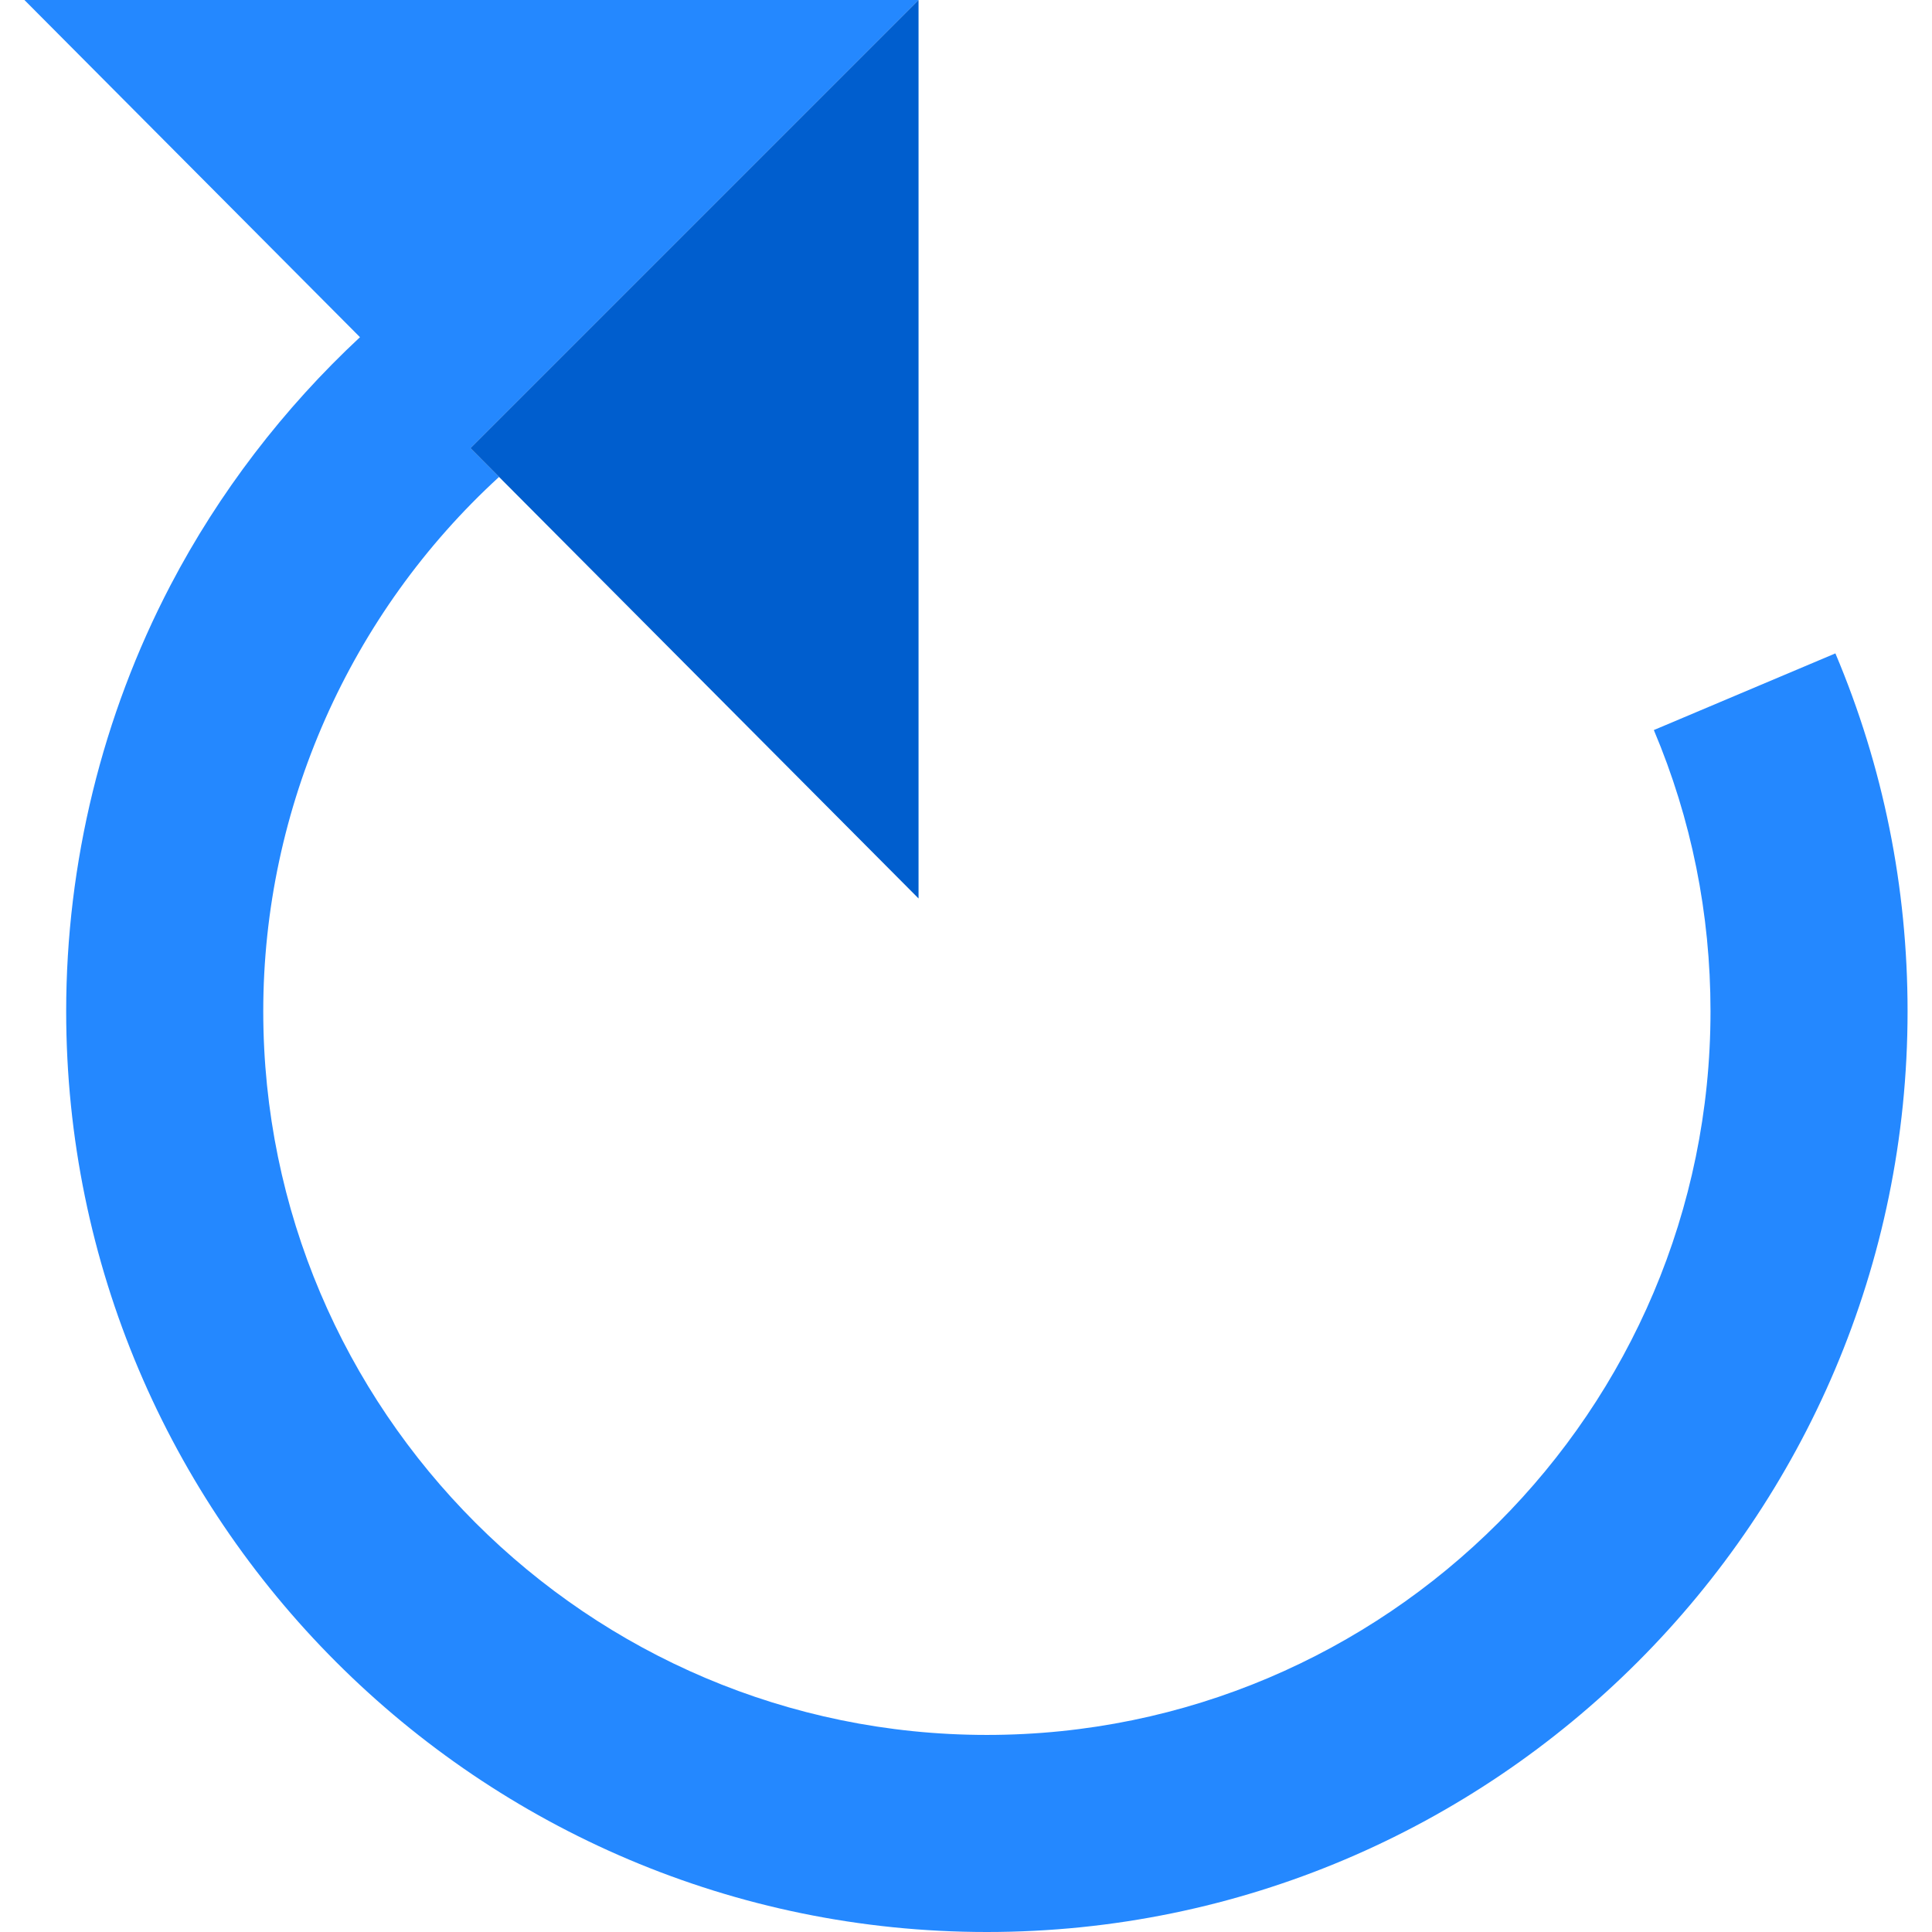 <?xml version="1.0" encoding="iso-8859-1"?>
<!-- Generator: Adobe Illustrator 19.0.0, SVG Export Plug-In . SVG Version: 6.00 Build 0)  -->
<svg version="1.1" id="Layer_1" xmlns="http://www.w3.org/2000/svg" xmlns:xlink="http://www.w3.org/1999/xlink" x="0px" y="0px"
	 viewBox="0 0 392.138 392.138" style="enable-background:new 0 0 392.138 392.138;" xml:space="preserve">
<g>
	<path style="fill:#2488FF;" d="M372.53,132.618l-36.85,15.562c7.632,18.07,11.501,37.276,11.501,57.084
		c0,80.987-65.888,146.874-146.874,146.874c-80.986,0-146.874-65.887-146.874-146.874c0-41.361,17.636-80.793,47.86-108.46
		l-5.816-5.844L186.437,0H4.957l68.108,68.439C57.53,82.913,44.43,100.003,34.613,118.775
		c-13.856,26.498-21.181,56.405-21.181,86.489c0,103.042,83.831,186.874,186.874,186.874c103.043,0,186.874-83.832,186.874-186.874
		C387.181,180.081,382.251,155.64,372.53,132.618z"/>
	<polygon style="fill:#005ECE;" points="101.293,96.804 186.437,182.36 186.437,0 95.477,90.96 	"/>
</g>
<g>
</g>
<g>
</g>
<g>
</g>
<g>
</g>
<g>
</g>
<g>
</g>
<g>
</g>
<g>
</g>
<g>
</g>
<g>
</g>
<g>
</g>
<g>
</g>
<g>
</g>
<g>
</g>
<g>
</g>
</svg>

